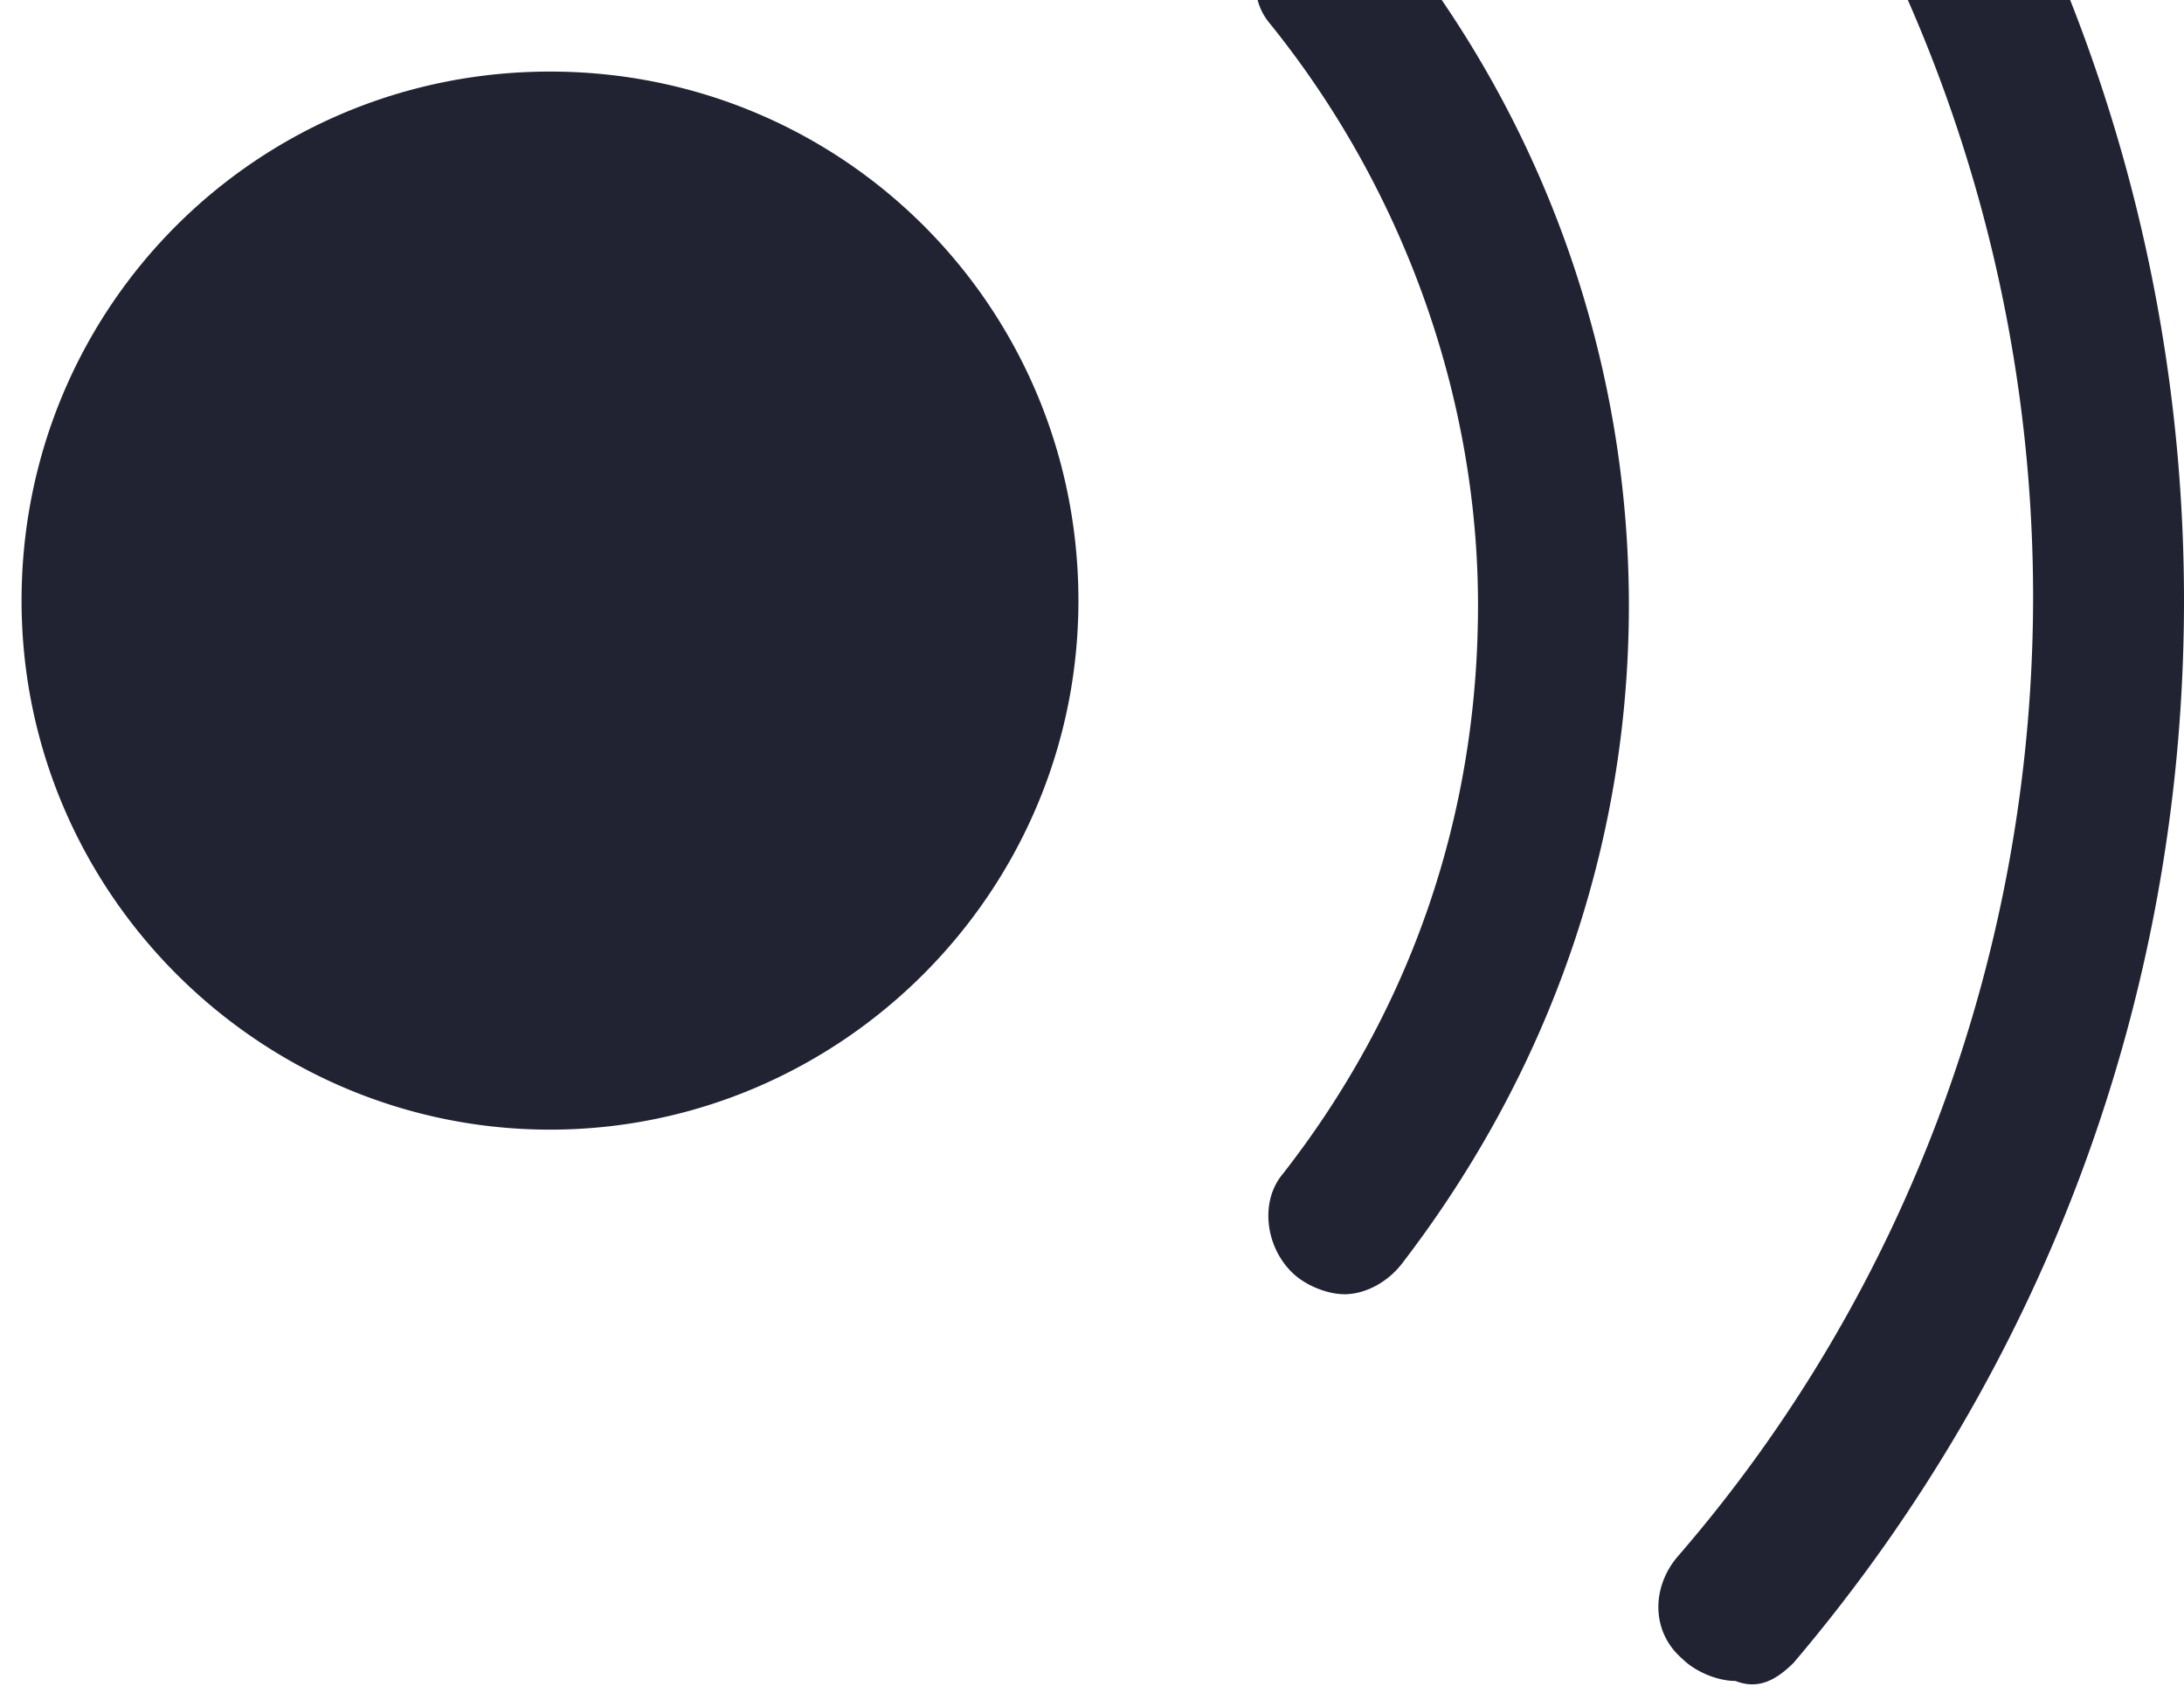 <svg width="87" height="68" viewBox="0 0 87 68" xmlns="http://www.w3.org/2000/svg"><title>Page 1</title><path d="M21.909 45c-11.5 0-21.05-9.388-21.05-21.074 0-11.687 9.376-21.075 21.05-21.075 11.673 0 21.05 9.388 21.05 21.075C42.96 35.612 33.41 45 21.91 45zm-44.92 21.78c1.061-1.062 1.061-2.83 0-4.075-9.02-10.799-14.152-24.436-14.152-38.605 0-14.343 5.306-28.33 14.857-39.136 1.061-1.237 1.061-3.013 0-4.076-.53-.531-1.418-.888-2.123-.888-.887 0-1.591.357-2.122 1.062C-37.163-7.076-43 8.33-43 24.266c0 15.58 5.663 30.81 15.918 42.672.531.705 1.418 1.062 2.297 1.062.53-.34 1.244-.688 1.774-1.22zm94.45-.53C81.518 54.387 87 39.513 87 23.925 87 8.163 81.337-7.06 70.908-18.93c-.531-.706-1.418-1.063-2.297-1.063a2.92 2.92 0 0 0-2.122.889c-1.062 1.062-1.236 2.83 0 4.075a59.214 59.214 0 0 1 14.5 38.78c0 13.985-4.95 27.623-14.152 38.247-1.061 1.237-1.061 3.013.174 4.076.53.531 1.418.888 2.122.888.887.349 1.592-.008 2.305-.714zM55.867 50.311c5.837-7.61 9.02-16.642 9.02-26.204a42.779 42.779 0 0 0-9.55-26.918c-.531-.705-1.418-1.062-2.297-1.062-.887 0-1.592.357-2.123.888-1.06 1.063-1.235 2.83-.356 3.893 5.306 6.549 8.316 14.874 8.316 23.2 0 8.325-2.654 16.11-7.786 22.668-.887 1.062-.704 2.83.357 3.892.53.532 1.418.889 2.122.889.888-.009 1.766-.54 2.297-1.246zm-63.317.532c1.061-1.063 1.235-2.83.357-3.893-5.132-6.549-7.96-14.517-7.96-22.843 0-8.5 3.01-16.824 8.49-23.548.887-1.062.887-2.83-.174-3.892-.53-.532-1.418-.889-2.122-.889-.887 0-1.766.357-2.297 1.063-6.55 7.603-10.09 17.347-10.09 27.258 0 9.736 3.184 18.95 9.195 26.56.53.706 1.417 1.238 2.296 1.238.887-.175 1.774-.523 2.305-1.054z" fill="#212333" fill-rule="evenodd"/></svg>